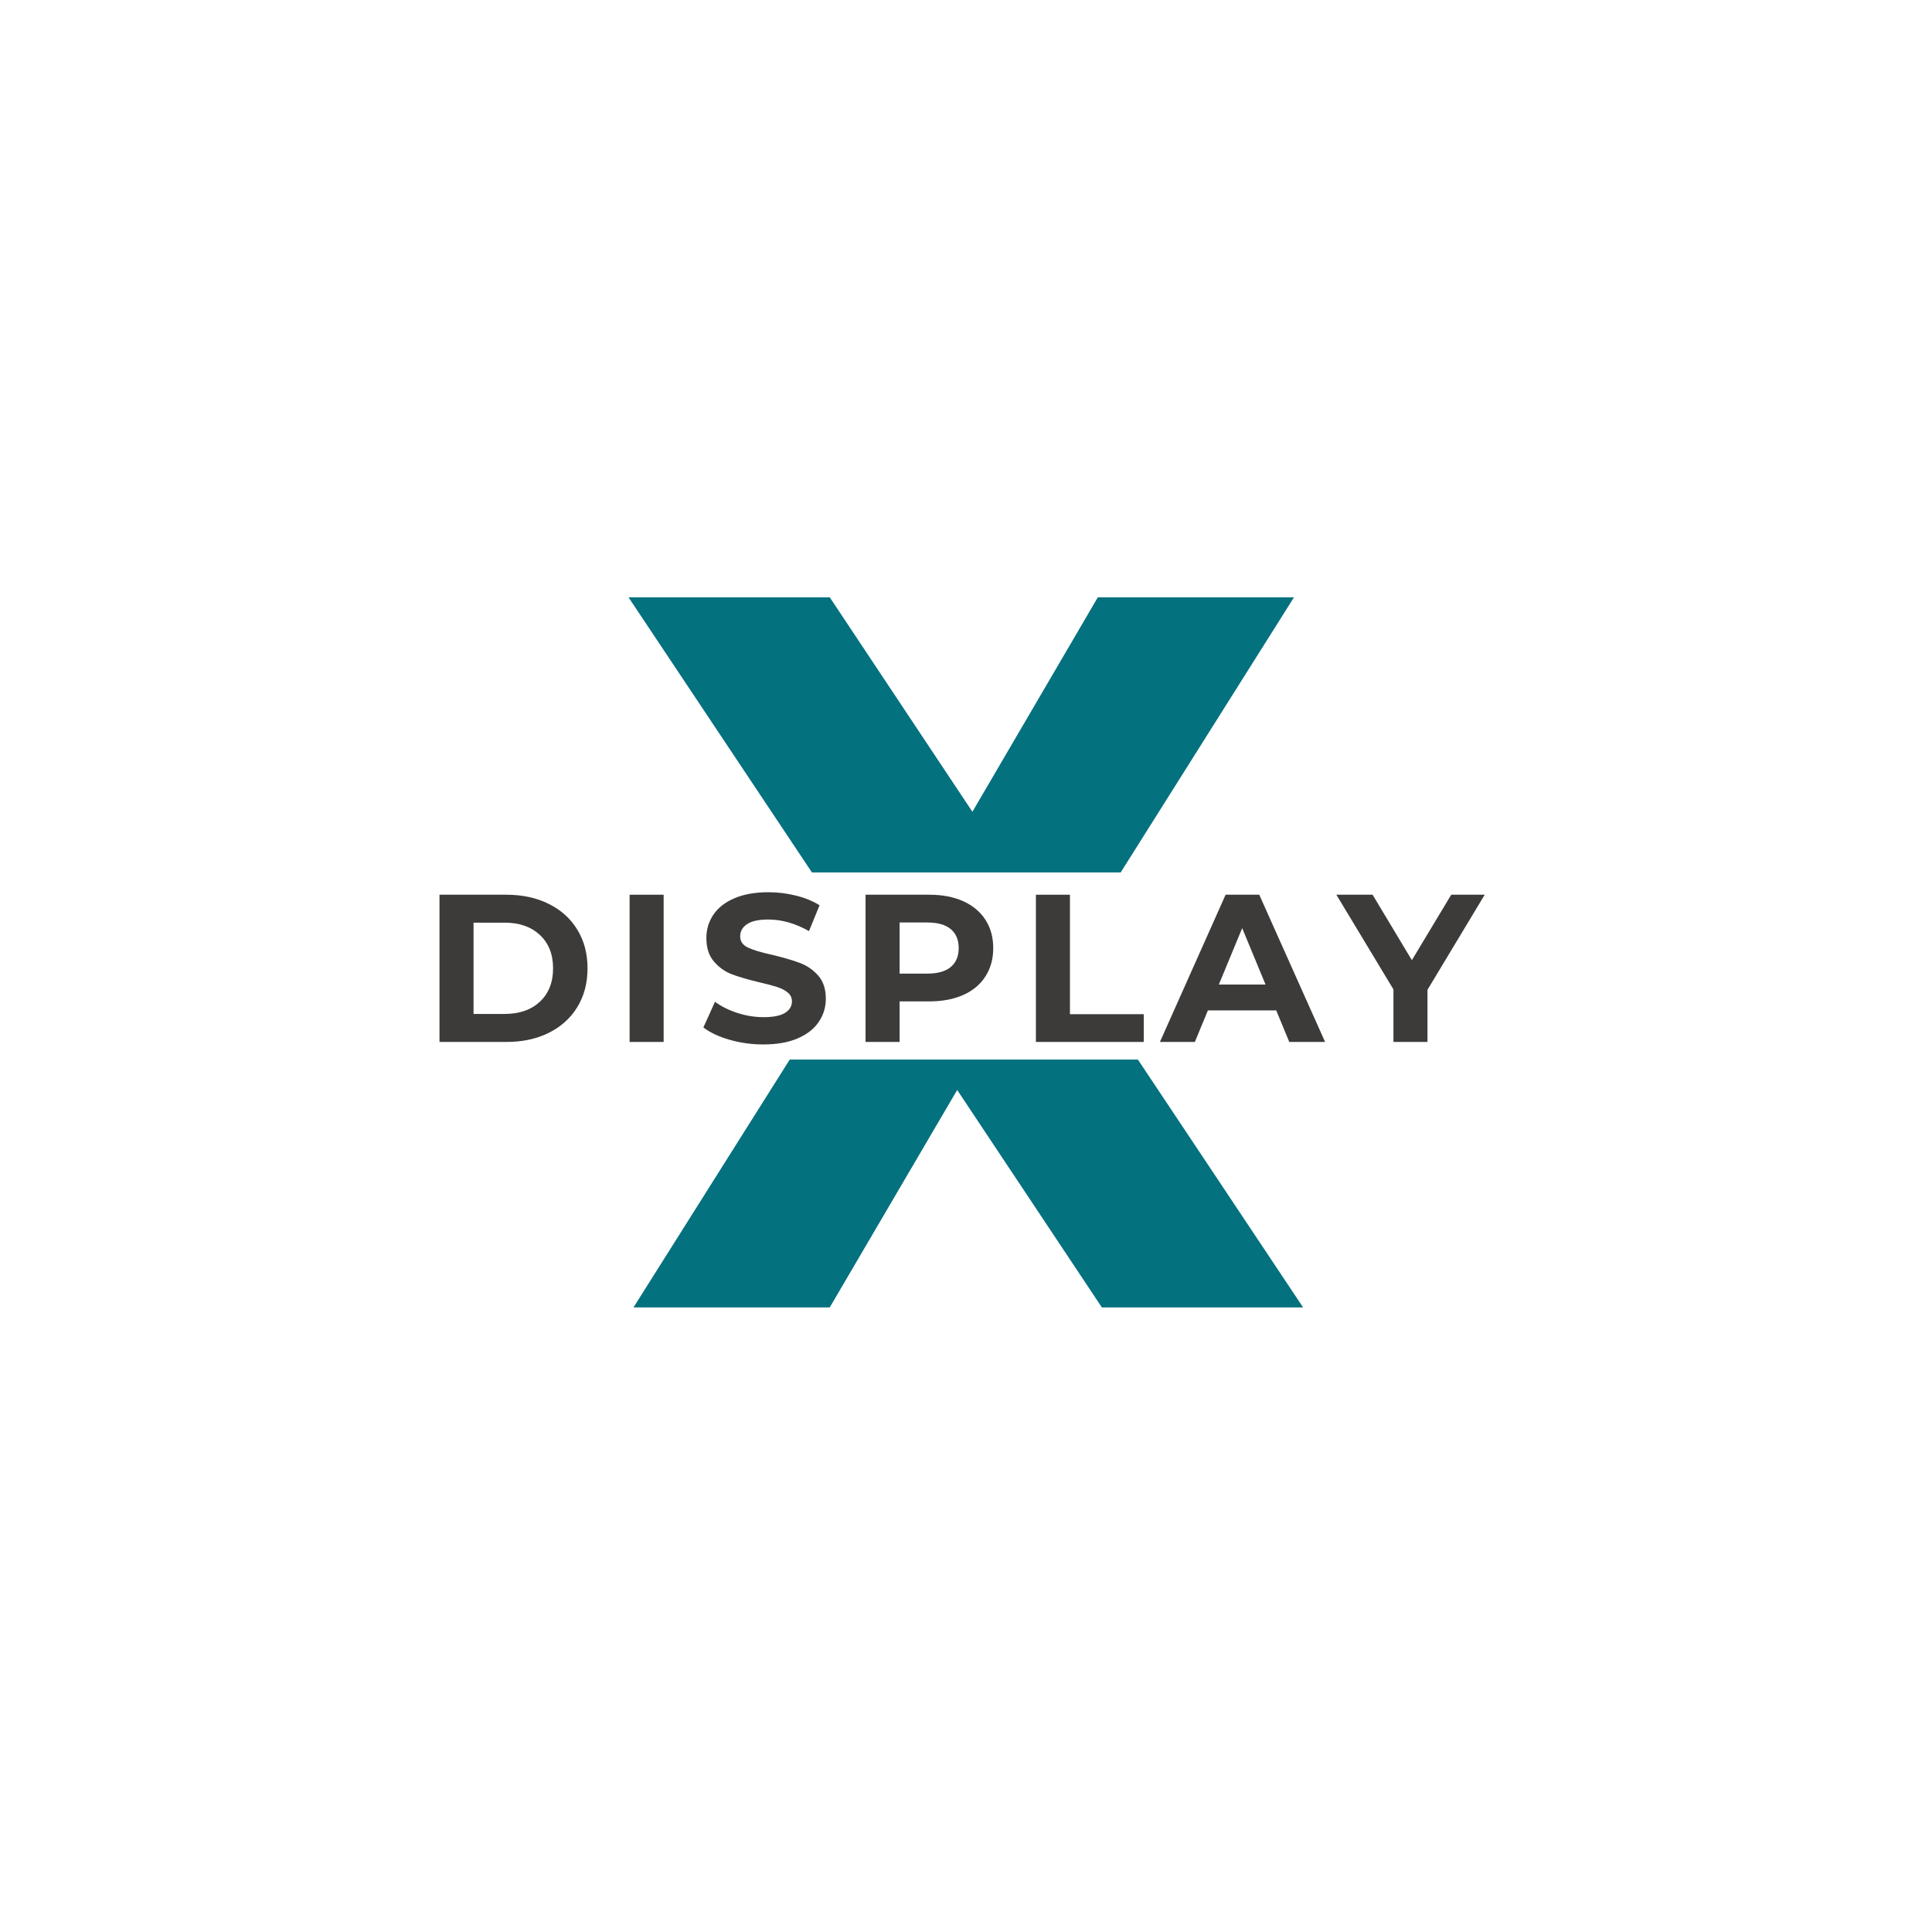 <svg version="1.2" preserveAspectRatio="xMidYMid meet" height="500" viewBox="0 0 375 375" zoomAndPan="magnify" width="500" xmlns:xlink="http://www.w3.org/1999/xlink" xmlns="http://www.w3.org/2000/svg"><defs><clipPath id="3a0656087e"><path d="M 0 169.344 L 352.527 169.344 L 352.527 205.656 L 0 205.656 Z M 0 169.344"></path></clipPath></defs><g id="61ebc9893d"><rect style="fill:#ffffff;fill-opacity:1;stroke:none;" height="375" y="0" width="375" x="0"></rect><rect style="fill:#ffffff;fill-opacity:1;stroke:none;" height="375" y="0" width="375" x="0"></rect><g style="fill:#04717e;fill-opacity:1;"><g transform="translate(117.273, 253.766)"><path d="M 96.594 0 L 68.516 -42.203 L 43.781 0 L 5.688 0 L 49.875 -70.094 L 4.719 -137.828 L 43.781 -137.828 L 71.469 -96.203 L 95.812 -137.828 L 133.891 -137.828 L 90.109 -68.328 L 135.656 0 Z M 96.594 0" style="stroke:none"></path></g></g><g clip-path="url(#3a0656087e)" clip-rule="nonzero"><path d="M -3.207 169.344 L 352.543 169.344 L 352.543 205.656 L -3.207 205.656 Z M -3.207 169.344" style="stroke:none;fill-rule:nonzero;fill:#ffffff;fill-opacity:1;"></path></g><g style="fill:#3d3b3a;fill-opacity:1;"><g transform="translate(81.914, 202.243)"><path d="M 3.391 -28.578 L 16.375 -28.578 C 19.477 -28.578 22.219 -27.984 24.594 -26.797 C 26.977 -25.617 28.828 -23.953 30.141 -21.797 C 31.461 -19.648 32.125 -17.148 32.125 -14.297 C 32.125 -11.43 31.461 -8.922 30.141 -6.766 C 28.828 -4.617 26.977 -2.953 24.594 -1.766 C 22.219 -0.586 19.477 0 16.375 0 L 3.391 0 Z M 16.047 -5.438 C 18.898 -5.438 21.176 -6.227 22.875 -7.812 C 24.582 -9.406 25.438 -11.566 25.438 -14.297 C 25.438 -17.016 24.582 -19.172 22.875 -20.766 C 21.176 -22.359 18.898 -23.156 16.047 -23.156 L 10 -23.156 L 10 -5.438 Z M 16.047 -5.438" style="stroke:none"></path></g></g><g style="fill:#3d3b3a;fill-opacity:1;"><g transform="translate(118.814, 202.243)"><path d="M 3.391 -28.578 L 10 -28.578 L 10 0 L 3.391 0 Z M 3.391 -28.578" style="stroke:none"></path></g></g><g style="fill:#3d3b3a;fill-opacity:1;"><g transform="translate(135.387, 202.243)"><path d="M 12.781 0.484 C 10.52 0.484 8.332 0.18 6.219 -0.422 C 4.113 -1.035 2.422 -1.832 1.141 -2.812 L 3.391 -7.797 C 4.609 -6.898 6.062 -6.176 7.75 -5.625 C 9.438 -5.082 11.125 -4.812 12.812 -4.812 C 14.695 -4.812 16.086 -5.086 16.984 -5.641 C 17.879 -6.203 18.328 -6.945 18.328 -7.875 C 18.328 -8.562 18.062 -9.129 17.531 -9.578 C 17 -10.023 16.316 -10.383 15.484 -10.656 C 14.66 -10.926 13.539 -11.223 12.125 -11.547 C 9.945 -12.066 8.16 -12.582 6.766 -13.094 C 5.379 -13.613 4.191 -14.445 3.203 -15.594 C 2.211 -16.738 1.719 -18.266 1.719 -20.172 C 1.719 -21.828 2.164 -23.328 3.062 -24.672 C 3.957 -26.023 5.312 -27.094 7.125 -27.875 C 8.938 -28.664 11.148 -29.062 13.766 -29.062 C 15.586 -29.062 17.367 -28.844 19.109 -28.406 C 20.848 -27.977 22.375 -27.352 23.688 -26.531 L 21.641 -21.516 C 18.992 -23.016 16.352 -23.766 13.719 -23.766 C 11.863 -23.766 10.492 -23.461 9.609 -22.859 C 8.723 -22.266 8.281 -21.477 8.281 -20.5 C 8.281 -19.52 8.789 -18.789 9.812 -18.312 C 10.832 -17.832 12.395 -17.363 14.5 -16.906 C 16.676 -16.383 18.457 -15.863 19.844 -15.344 C 21.227 -14.832 22.414 -14.02 23.406 -12.906 C 24.406 -11.789 24.906 -10.281 24.906 -8.375 C 24.906 -6.738 24.445 -5.242 23.531 -3.891 C 22.625 -2.547 21.258 -1.477 19.438 -0.688 C 17.613 0.094 15.395 0.484 12.781 0.484 Z M 12.781 0.484" style="stroke:none"></path></g></g><g style="fill:#3d3b3a;fill-opacity:1;"><g transform="translate(164.613, 202.243)"><path d="M 15.766 -28.578 C 18.297 -28.578 20.492 -28.156 22.359 -27.312 C 24.223 -26.469 25.656 -25.27 26.656 -23.719 C 27.664 -22.164 28.172 -20.328 28.172 -18.203 C 28.172 -16.109 27.664 -14.281 26.656 -12.719 C 25.656 -11.156 24.223 -9.957 22.359 -9.125 C 20.492 -8.289 18.297 -7.875 15.766 -7.875 L 10 -7.875 L 10 0 L 3.391 0 L 3.391 -28.578 Z M 15.391 -13.266 C 17.379 -13.266 18.891 -13.691 19.922 -14.547 C 20.953 -15.41 21.469 -16.629 21.469 -18.203 C 21.469 -19.816 20.953 -21.051 19.922 -21.906 C 18.891 -22.758 17.379 -23.188 15.391 -23.188 L 10 -23.188 L 10 -13.266 Z M 15.391 -13.266" style="stroke:none"></path></g></g><g style="fill:#3d3b3a;fill-opacity:1;"><g transform="translate(197.676, 202.243)"><path d="M 3.391 -28.578 L 10 -28.578 L 10 -5.391 L 24.328 -5.391 L 24.328 0 L 3.391 0 Z M 3.391 -28.578" style="stroke:none"></path></g></g><g style="fill:#3d3b3a;fill-opacity:1;"><g transform="translate(225.514, 202.243)"><path d="M 22.203 -6.125 L 8.938 -6.125 L 6.406 0 L -0.375 0 L 12.375 -28.578 L 18.906 -28.578 L 31.688 0 L 24.734 0 Z M 20.125 -11.141 L 15.594 -22.094 L 11.062 -11.141 Z M 20.125 -11.141" style="stroke:none"></path></g></g><g style="fill:#3d3b3a;fill-opacity:1;"><g transform="translate(259.965, 202.243)"><path d="M 17.109 -10.125 L 17.109 0 L 10.5 0 L 10.5 -10.203 L -0.578 -28.578 L 6.453 -28.578 L 14.078 -15.875 L 21.719 -28.578 L 28.219 -28.578 Z M 17.109 -10.125" style="stroke:none"></path></g></g></g></svg>
